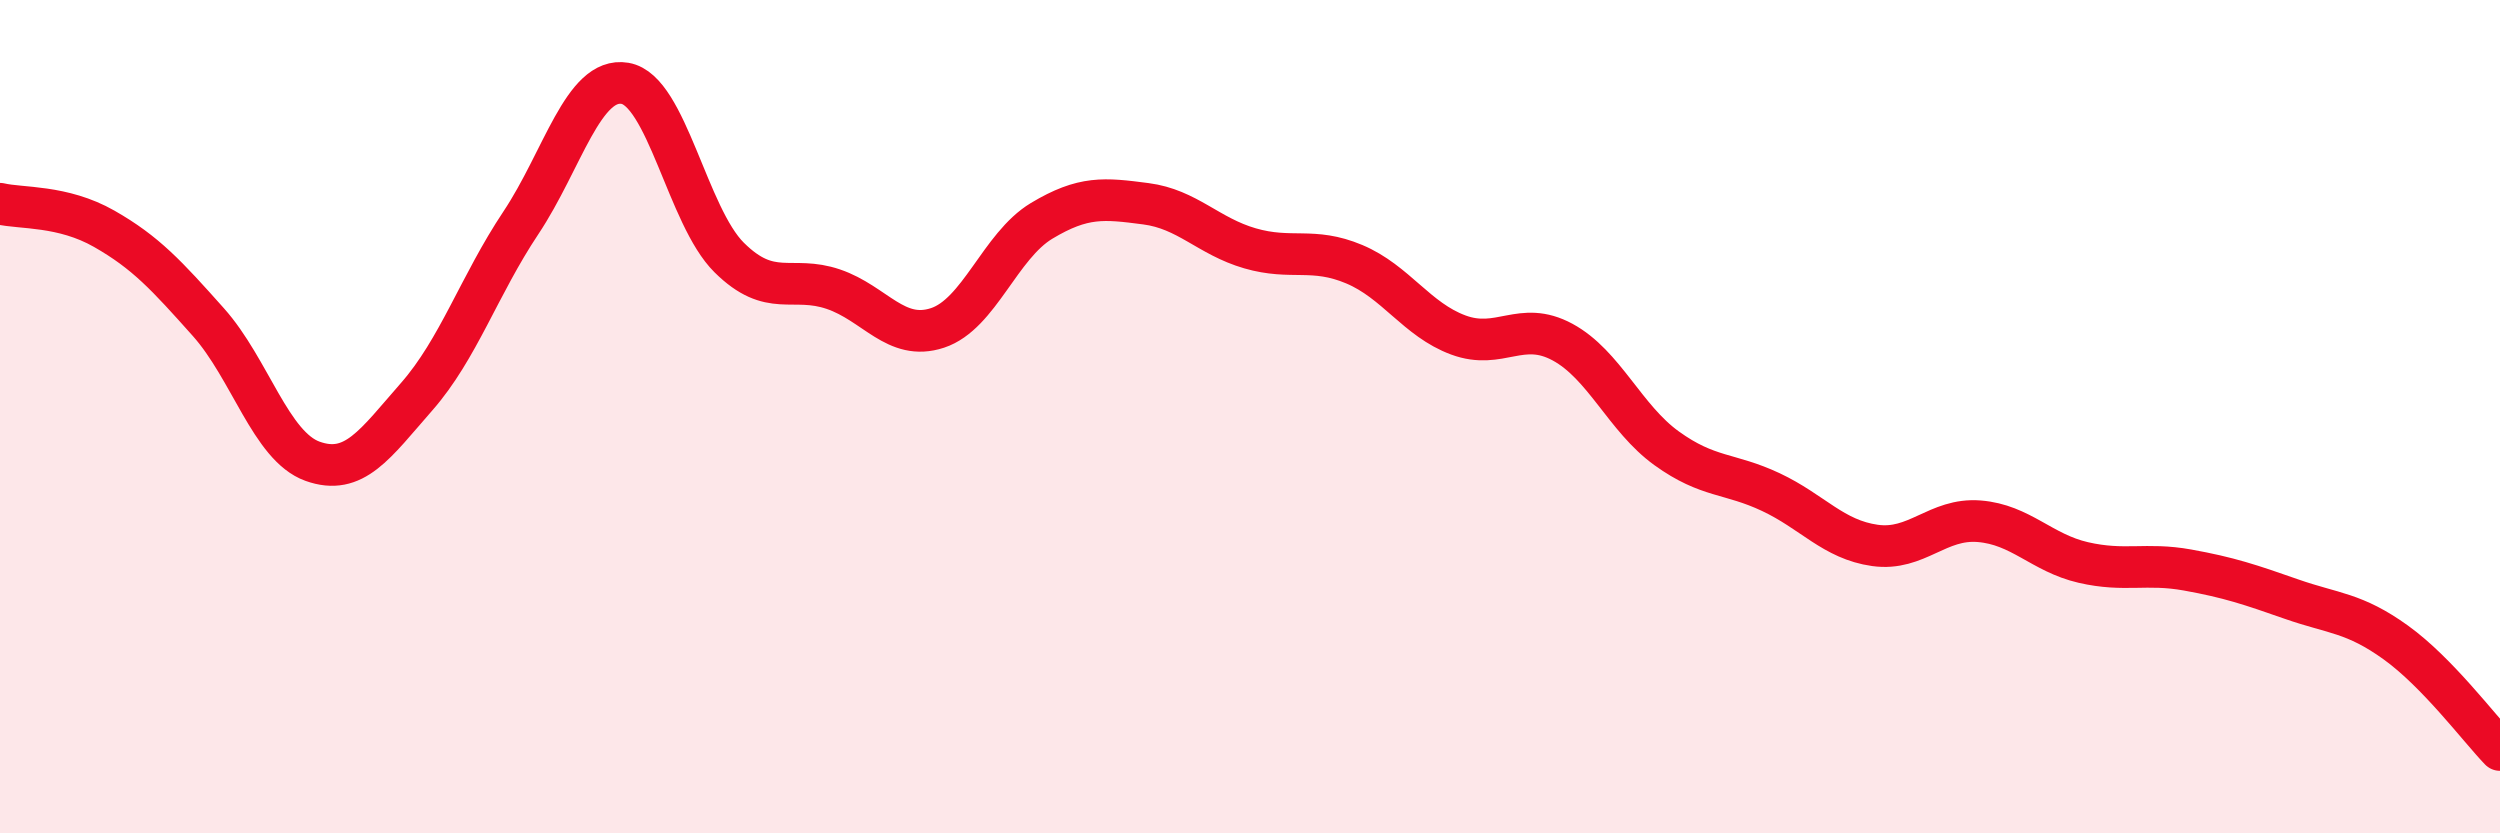 
    <svg width="60" height="20" viewBox="0 0 60 20" xmlns="http://www.w3.org/2000/svg">
      <path
        d="M 0,4.89 C 0.5,5.01 1.5,4.92 2.5,5.49 C 3.5,6.06 4,6.61 5,7.73 C 6,8.85 6.5,10.71 7.5,11.07 C 8.5,11.43 9,10.66 10,9.52 C 11,8.38 11.5,6.85 12.5,5.35 C 13.5,3.85 14,1.83 15,2 C 16,2.17 16.5,5.19 17.5,6.18 C 18.5,7.17 19,6.6 20,6.94 C 21,7.28 21.5,8.2 22.5,7.87 C 23.5,7.54 24,5.9 25,5.3 C 26,4.7 26.5,4.76 27.5,4.89 C 28.5,5.02 29,5.67 30,5.96 C 31,6.25 31.5,5.92 32.5,6.34 C 33.5,6.76 34,7.67 35,8.04 C 36,8.41 36.5,7.67 37.5,8.21 C 38.5,8.75 39,10.04 40,10.76 C 41,11.48 41.5,11.34 42.5,11.81 C 43.5,12.28 44,12.95 45,13.09 C 46,13.23 46.5,12.43 47.5,12.51 C 48.5,12.59 49,13.27 50,13.5 C 51,13.73 51.5,13.5 52.5,13.68 C 53.5,13.86 54,14.03 55,14.38 C 56,14.73 56.5,14.7 57.5,15.42 C 58.5,16.14 59.5,17.48 60,18L60 20L0 20Z"
        fill="#EB0A25"
        opacity="0.1"
        stroke-linecap="round"
        stroke-linejoin="round"
      />
      <path
        d="M 0,4.89 C 0.5,5.01 1.5,4.92 2.5,5.49 C 3.5,6.06 4,6.61 5,7.73 C 6,8.85 6.5,10.71 7.5,11.07 C 8.5,11.43 9,10.66 10,9.52 C 11,8.38 11.5,6.85 12.5,5.35 C 13.5,3.85 14,1.83 15,2 C 16,2.17 16.5,5.19 17.5,6.18 C 18.5,7.17 19,6.6 20,6.94 C 21,7.28 21.5,8.2 22.5,7.87 C 23.5,7.54 24,5.9 25,5.3 C 26,4.7 26.5,4.76 27.5,4.89 C 28.5,5.02 29,5.67 30,5.96 C 31,6.25 31.5,5.92 32.5,6.34 C 33.5,6.76 34,7.67 35,8.04 C 36,8.41 36.5,7.67 37.5,8.21 C 38.5,8.75 39,10.04 40,10.76 C 41,11.48 41.5,11.34 42.5,11.81 C 43.5,12.28 44,12.95 45,13.09 C 46,13.23 46.5,12.43 47.5,12.51 C 48.5,12.59 49,13.27 50,13.5 C 51,13.73 51.5,13.5 52.5,13.68 C 53.5,13.86 54,14.03 55,14.38 C 56,14.73 56.5,14.7 57.5,15.42 C 58.5,16.14 59.5,17.48 60,18"
        stroke="#EB0A25"
        stroke-width="1"
        fill="none"
        stroke-linecap="round"
        stroke-linejoin="round"
      />
    </svg>
  